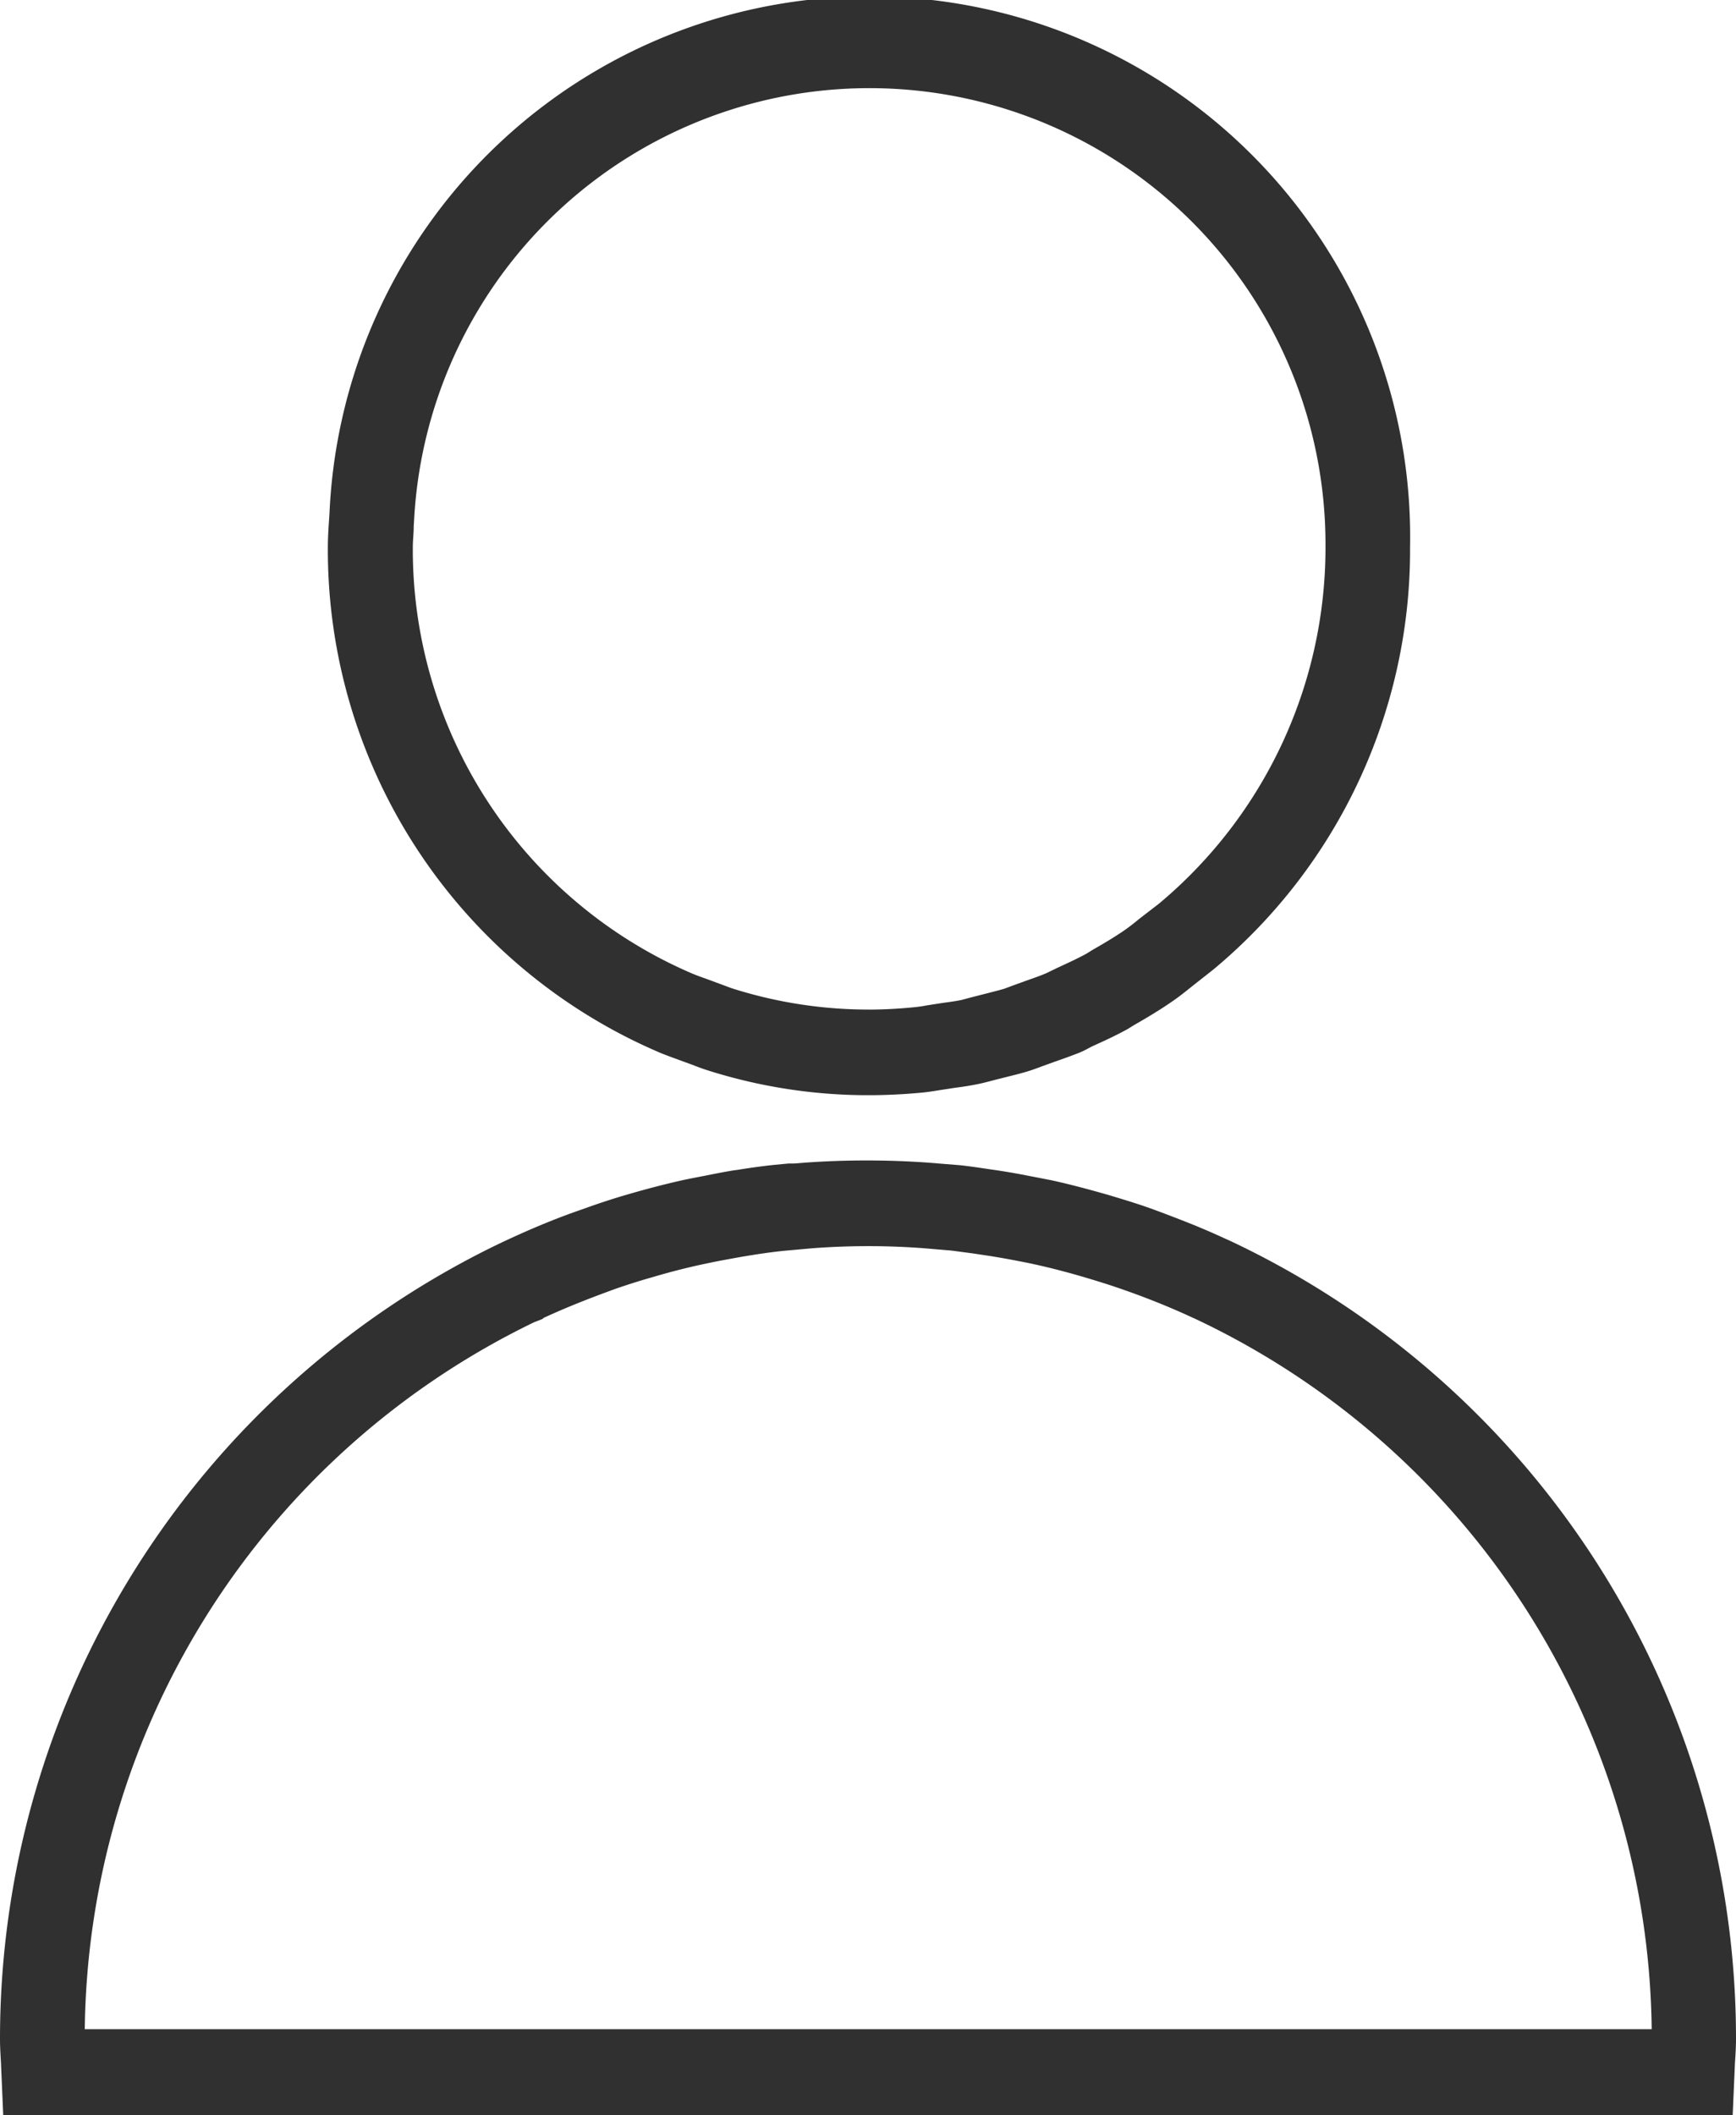 <svg xmlns="http://www.w3.org/2000/svg" width="18.882" height="23" viewBox="0 0 18.882 23">
  <path id="Shape_1" data-name="Shape 1" d="M1220.38,35.492l-.058-.026c-.139-.064-.278-.124-.421-.18s-.313-.122-.473-.177c-.126-.042-.254-.081-.382-.119-.2-.057-.394-.109-.6-.155l-.21-.041-.048-.009c-.12-.024-.241-.045-.363-.063l-.035-.005h0l-.035-.005c-.1-.015-.2-.03-.307-.042l-.358-.029a9.461,9.461,0,0,0-1.328,0l-.127.01-.059,0-.148.014c-.136.014-.271.033-.406.055l-.04.005c-.092.015-.184.033-.275.051s-.2.038-.3.06c-.193.044-.384.094-.569.148-.148.042-.293.09-.43.138l-.095.034c-.291.1-.579.223-.859.355l-.075.036v0A9.6,9.6,0,0,0,1207,44.169c0,.084.005.166.01.25l.025.58h18.811l.025-.575c.006-.084.011-.169.011-.255A9.585,9.585,0,0,0,1220.38,35.492Zm-12.458,8.573a8.654,8.654,0,0,1,4.885-7.687l.094-.037.011-.011c.229-.106.466-.2.705-.288l.076-.028c.131-.045.261-.087.4-.126.168-.05.34-.095.512-.133.089-.019.178-.038.27-.055.073-.013.145-.027.218-.039l.036-.006c.132-.022.264-.041.4-.055l.3-.027a8.016,8.016,0,0,1,1.23,0l.293.025.233.031.106.016c.11.016.22.035.331.056l.052.01c.062.012.124.024.182.037.182.04.36.087.537.139.117.035.233.07.347.109q.216.073.427.157t.4.172l.023.01a8.649,8.649,0,0,1,4.975,7.729h-17.036Zm6.239-10.626c.069.029.141.055.212.081l.15.055c.058.022.116.045.175.063a5.764,5.764,0,0,0,1.709.27h.046c.2,0,.4-.011.594-.03.066-.007.131-.018.2-.029l.144-.022c.081-.01.162-.023.247-.04.058-.012.114-.027.171-.042l.158-.04c.078-.019.156-.039.233-.063.048-.016.095-.033.142-.051l.127-.046c.09-.031.182-.064.273-.1.036-.015.07-.032.1-.049l.041-.021c.125-.056.25-.114.373-.181l.08-.049c.138-.079.276-.161.416-.258.072-.049.142-.105.21-.16l.236-.186A5.935,5.935,0,0,0,1222.337,28l0-.05a5.88,5.88,0,0,0-11.753-.375l-.005.078c-.007.1-.013.2-.013.3A5.945,5.945,0,0,0,1214.162,33.439Zm-2.661-5.719.005-.084a4.96,4.96,0,0,1,9.912.274l0,.049a5.042,5.042,0,0,1-1.811,3.866l-.219.169c-.049.041-.1.081-.16.123-.111.076-.228.145-.347.213l-.066.041c-.1.054-.2.1-.313.152l-.122.059c-.07.03-.144.055-.217.081l-.152.055c-.029.011-.06.023-.089.033-.057.017-.115.031-.172.046l-.184.047c-.04.01-.079.022-.114.03-.061.012-.124.021-.186.029l-.175.027c-.042.008-.085.015-.132.02-.154.016-.308.025-.465.027h-.044a4.9,4.9,0,0,1-1.475-.227c-.041-.013-.081-.03-.121-.044l-.173-.064c-.054-.019-.107-.038-.159-.06a5.018,5.018,0,0,1-3.031-4.628C1211.49,27.875,1211.5,27.8,1211.5,27.721Z" transform="translate(-1207 -21.999)" fill="#303030"/>
</svg>
